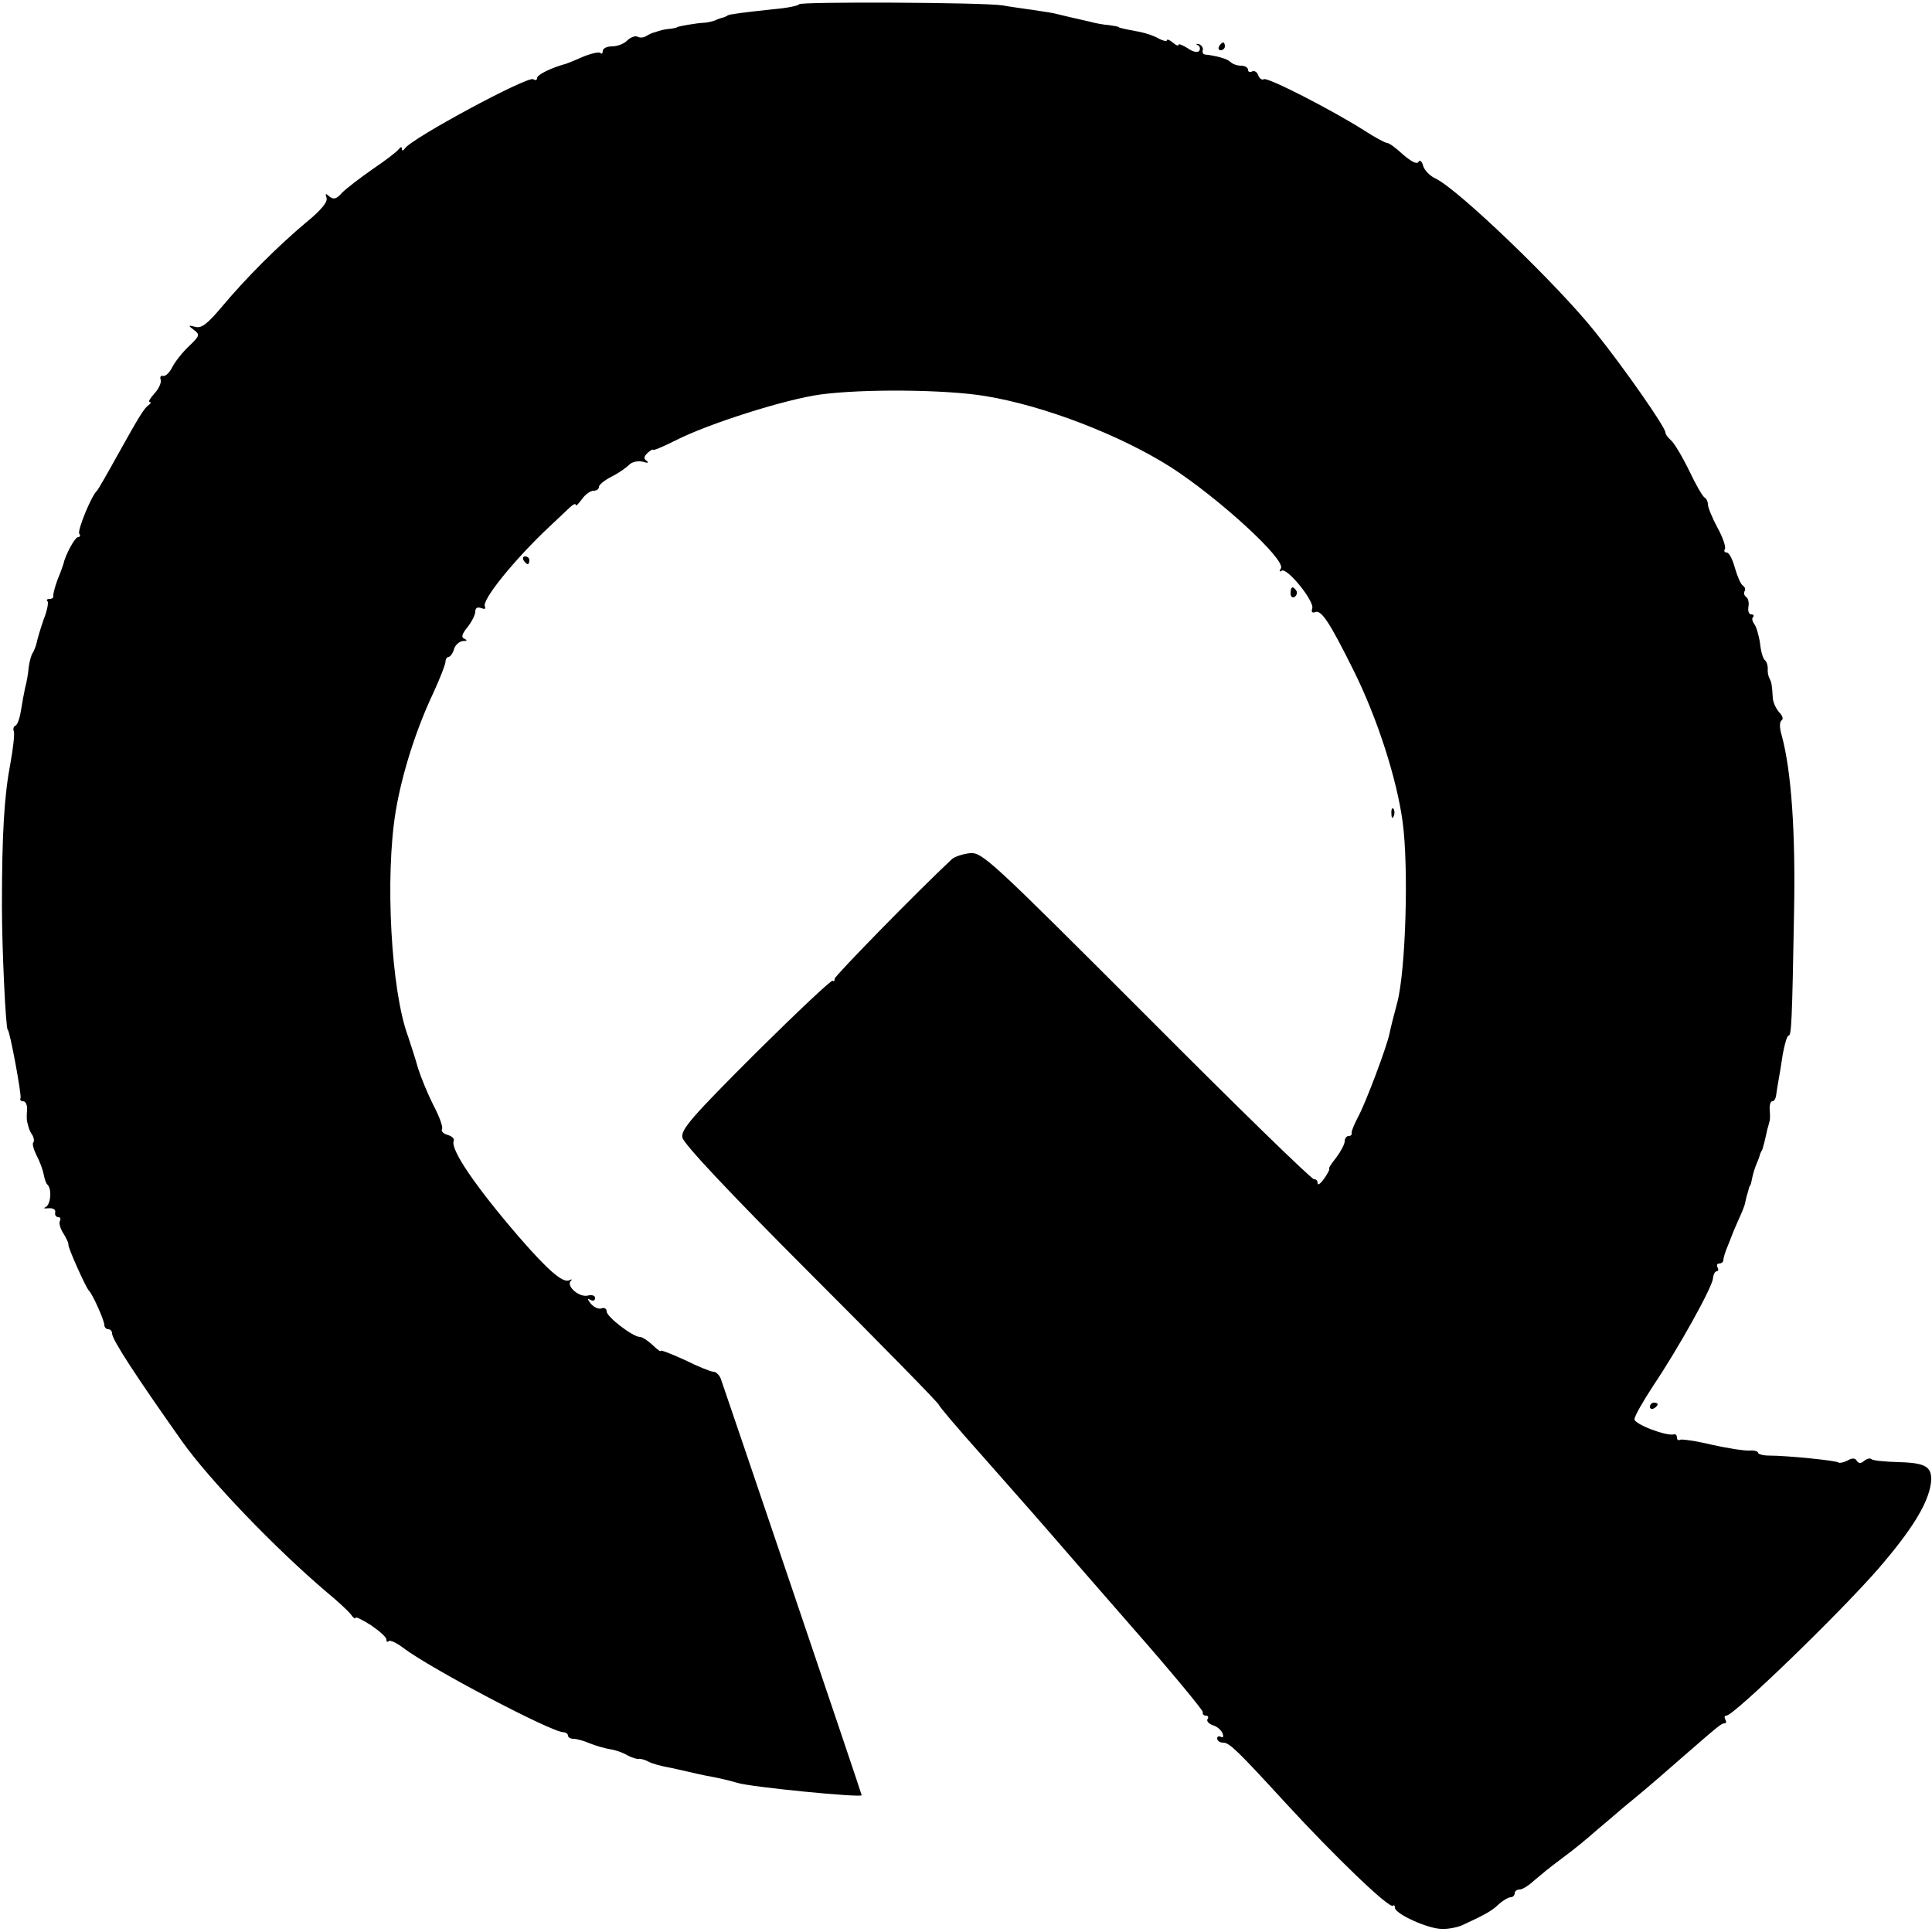 <?xml version="1.0" standalone="no"?>
<!DOCTYPE svg PUBLIC "-//W3C//DTD SVG 20010904//EN"
 "http://www.w3.org/TR/2001/REC-SVG-20010904/DTD/svg10.dtd">
<svg version="1.0" xmlns="http://www.w3.org/2000/svg"
 width="500pt" height="500pt" viewBox="0 0 500 500"
 preserveAspectRatio="xMidYMid meet">
<g transform="translate(0,500) scale(0.1,-0.1)"
fill="#000000" stroke="none">
<path d="M2068 4989 c-2 -4 -32 -10 -68 -13 -74 -8 -114 -13 -117 -16 -2 -2
-6 -3 -10 -5 -5 -1 -15 -4 -23 -8 -8 -3 -22 -6 -30 -6 -19 -1 -64 -9 -67 -11
-2 -2 -12 -4 -23 -5 -11 -1 -22 -4 -25 -5 -3 -1 -8 -3 -12 -4 -5 -1 -14 -5
-20 -9 -7 -5 -18 -5 -23 -2 -6 3 -17 -1 -26 -9 -8 -9 -26 -16 -40 -16 -13 0
-24 -5 -24 -12 0 -6 -3 -9 -6 -5 -4 3 -23 -1 -43 -9 -20 -9 -40 -17 -46 -19
-37 -10 -75 -28 -75 -37 0 -5 -4 -7 -10 -3 -14 9 -315 -153 -332 -179 -5 -7
-8 -7 -8 -1 0 6 -3 5 -8 -1 -4 -6 -34 -29 -68 -52 -33 -23 -68 -50 -79 -61
-14 -16 -21 -18 -32 -10 -10 9 -12 9 -8 -3 4 -10 -14 -32 -52 -63 -74 -62
-156 -144 -218 -218 -38 -45 -53 -57 -69 -53 -19 5 -20 4 -4 -8 16 -12 15 -15
-13 -42 -17 -16 -36 -40 -43 -54 -7 -14 -17 -24 -24 -23 -6 2 -9 -3 -6 -10 2
-7 -5 -23 -16 -35 -11 -12 -17 -22 -13 -22 4 0 4 -4 -2 -8 -12 -9 -22 -24 -82
-132 -26 -47 -49 -87 -52 -90 -14 -12 -51 -102 -46 -111 4 -5 2 -9 -3 -9 -8 0
-33 -46 -38 -70 -1 -3 -7 -21 -15 -40 -7 -19 -12 -38 -11 -42 1 -5 -3 -8 -10
-8 -6 0 -9 -3 -5 -6 3 -3 -1 -25 -10 -47 -8 -23 -16 -50 -18 -60 -2 -9 -7 -22
-11 -28 -4 -6 -8 -23 -10 -38 -1 -14 -5 -37 -9 -51 -3 -14 -8 -41 -11 -60 -3
-19 -9 -36 -14 -38 -5 -2 -7 -9 -4 -15 2 -7 -2 -44 -9 -82 -16 -84 -22 -181
-22 -370 0 -111 10 -320 15 -320 5 0 37 -172 33 -177 -2 -5 1 -8 7 -8 6 0 11
-10 10 -22 -1 -13 -1 -26 0 -30 1 -5 3 -11 4 -15 1 -5 5 -14 10 -21 4 -7 5
-16 2 -19 -3 -3 1 -18 9 -34 8 -15 16 -37 18 -48 2 -11 6 -24 10 -27 12 -12 8
-52 -5 -58 -7 -3 -4 -4 7 -3 12 1 19 -3 18 -10 -2 -7 2 -13 8 -13 5 0 7 -4 4
-10 -3 -5 1 -20 9 -32 8 -13 14 -26 13 -29 -2 -6 45 -111 53 -119 9 -8 40 -77
40 -89 0 -6 5 -11 10 -11 6 0 10 -5 10 -11 0 -16 65 -115 181 -279 71 -100
241 -277 374 -390 28 -23 56 -49 63 -58 6 -9 12 -13 12 -9 0 4 18 -5 40 -19
22 -15 40 -31 40 -37 0 -6 3 -8 6 -4 4 3 21 -5 38 -18 70 -53 381 -217 414
-218 6 0 12 -4 12 -9 0 -4 6 -8 14 -8 8 0 27 -5 43 -12 15 -6 39 -13 52 -15
14 -2 34 -9 45 -16 12 -6 25 -10 29 -9 4 1 16 -2 25 -7 9 -5 31 -11 47 -14 17
-3 41 -9 55 -12 14 -3 34 -8 45 -10 29 -5 64 -13 83 -19 35 -11 322 -39 322
-32 0 4 -358 1060 -365 1079 -4 9 -12 17 -19 17 -6 0 -39 13 -73 30 -35 16
-63 27 -63 24 0 -3 -10 4 -22 16 -12 11 -26 20 -32 20 -18 0 -86 52 -86 66 0
7 -6 11 -13 8 -8 -3 -20 3 -28 12 -9 12 -10 15 -1 10 7 -4 12 -2 12 5 0 6 -8
9 -19 6 -22 -5 -56 24 -44 38 5 4 3 5 -3 2 -16 -9 -54 23 -132 113 -111 129
-176 224 -168 247 3 6 -5 13 -16 16 -11 3 -17 10 -14 15 3 5 -7 33 -23 63 -15
30 -32 72 -39 94 -6 22 -18 59 -26 83 -44 118 -60 412 -32 582 16 96 52 211
98 308 17 37 31 73 31 80 0 6 4 12 8 12 4 0 11 9 14 20 3 11 14 20 23 21 11 0
12 2 4 6 -9 3 -7 12 8 30 11 14 20 32 20 40 0 10 6 13 16 9 8 -3 12 -2 9 4
-10 16 79 125 169 209 21 20 45 42 52 49 8 7 14 10 14 5 0 -4 7 3 16 15 8 12
22 22 30 22 8 0 14 4 14 10 0 5 14 17 32 26 18 9 38 23 46 31 8 8 23 11 36 8
12 -4 16 -3 10 2 -9 6 -8 11 2 21 8 7 14 10 14 8 0 -3 26 8 58 24 86 44 286
107 375 119 110 15 326 13 427 -4 153 -25 349 -101 480 -184 124 -80 298 -239
285 -262 -5 -7 -4 -10 2 -6 14 9 86 -80 79 -98 -3 -9 0 -12 8 -9 16 6 38 -28
100 -153 61 -123 111 -279 126 -390 16 -118 8 -385 -14 -468 -9 -33 -18 -69
-20 -80 -7 -34 -61 -178 -81 -215 -10 -19 -18 -38 -17 -42 1 -5 -2 -8 -8 -8
-5 0 -10 -6 -10 -14 0 -7 -10 -26 -22 -42 -13 -16 -21 -29 -18 -29 2 0 -3 -11
-13 -25 -9 -13 -17 -19 -17 -12 0 6 -4 11 -9 10 -5 -2 -200 188 -433 422 -405
405 -426 425 -458 422 -18 -2 -39 -9 -46 -15 -88 -82 -304 -303 -304 -310 0
-6 -2 -8 -5 -5 -3 3 -93 -82 -200 -188 -165 -165 -193 -197 -189 -218 3 -16
122 -143 334 -355 182 -182 330 -333 330 -337 0 -3 48 -60 108 -127 59 -67
119 -135 134 -152 14 -16 36 -41 48 -55 12 -14 105 -121 208 -239 103 -117
186 -218 185 -222 -2 -5 2 -9 8 -9 5 0 8 -4 4 -9 -3 -5 3 -12 14 -16 11 -3 22
-13 25 -21 3 -8 2 -12 -4 -9 -6 3 -10 1 -10 -4 0 -6 7 -11 16 -11 16 0 39 -23
161 -156 125 -136 269 -275 278 -266 3 3 5 0 5 -5 0 -16 84 -54 120 -55 17 -1
41 4 53 9 63 29 78 38 96 55 11 10 25 18 31 18 5 0 10 5 10 10 0 6 6 10 13 10
7 0 23 10 37 23 14 12 43 36 65 52 47 35 68 53 99 80 13 11 43 36 67 57 46 38
59 48 148 126 100 87 106 92 114 92 5 0 5 5 2 10 -3 6 -2 10 3 10 19 0 291
263 393 380 88 102 128 168 136 220 5 43 -10 54 -82 56 -36 1 -69 4 -72 8 -3
3 -12 1 -19 -5 -8 -7 -14 -7 -19 1 -4 7 -12 7 -24 0 -10 -5 -20 -7 -23 -5 -4
5 -133 18 -180 18 -16 0 -28 4 -28 7 0 4 -10 7 -22 6 -13 -1 -57 6 -98 15 -41
10 -78 15 -82 13 -4 -3 -8 0 -8 5 0 6 -3 10 -7 9 -19 -6 -103 26 -103 39 0 8
22 46 48 86 66 98 153 255 155 278 1 10 5 19 10 19 4 0 5 5 2 10 -3 6 -1 10 4
10 6 0 11 4 11 9 0 5 5 22 12 38 6 15 12 30 13 33 1 3 8 19 15 35 8 17 15 35
16 40 1 6 3 13 4 18 1 4 4 12 5 17 1 6 3 11 5 13 1 1 3 10 5 20 2 10 7 26 11
35 4 9 8 20 9 25 2 4 3 8 5 10 1 1 3 10 6 20 2 9 6 25 8 35 3 9 5 19 6 22 1 3
1 15 0 28 -1 12 2 22 7 22 5 0 9 8 10 18 1 9 4 26 6 37 2 11 7 41 11 68 5 26
11 47 15 47 7 0 9 33 14 320 4 207 -7 365 -32 457 -6 20 -6 35 0 39 5 3 2 12
-6 20 -8 9 -16 25 -17 37 -2 34 -3 41 -9 52 -3 6 -5 17 -4 25 0 8 -3 18 -7 21
-5 3 -11 23 -13 44 -3 21 -10 44 -15 50 -5 7 -7 15 -3 18 3 4 1 7 -5 7 -6 0
-9 9 -7 20 2 11 -1 22 -6 25 -5 4 -7 10 -4 15 3 5 1 11 -5 15 -5 3 -14 24 -20
45 -6 22 -15 40 -21 40 -6 0 -8 4 -5 9 3 5 -5 30 -19 55 -14 26 -25 53 -25 61
0 7 -4 15 -8 17 -5 2 -23 33 -40 69 -18 37 -39 72 -47 79 -8 7 -15 16 -15 21
0 13 -104 163 -181 259 -96 121 -357 372 -414 398 -15 7 -29 22 -32 33 -3 12
-9 16 -12 10 -4 -7 -19 1 -40 19 -18 17 -36 30 -41 30 -5 0 -33 15 -62 34 -84
53 -248 137 -257 131 -5 -3 -12 2 -15 11 -3 8 -10 12 -16 9 -5 -3 -10 -1 -10
4 0 6 -8 11 -18 11 -10 0 -22 4 -28 10 -8 8 -37 16 -66 19 -5 1 -7 6 -5 12 1
6 -4 13 -11 15 -7 1 -8 0 -2 -3 5 -2 7 -9 4 -14 -3 -6 -16 -4 -30 6 -13 8 -24
13 -24 9 0 -4 -7 -1 -15 6 -8 7 -15 9 -15 6 0 -4 -9 -2 -21 4 -11 7 -33 14
-47 17 -42 8 -57 11 -57 13 0 1 -11 3 -25 5 -14 1 -36 5 -50 9 -28 6 -82 19
-90 21 -3 1 -28 5 -55 9 -28 4 -64 9 -80 12 -47 8 -525 10 -527 3z"/>
<path d="M3155 4880 c-3 -5 -1 -10 4 -10 6 0 11 5 11 10 0 6 -2 10 -4 10 -3 0
-8 -4 -11 -10z"/>
<path d="M1355 3550 c3 -5 8 -10 11 -10 2 0 4 5 4 10 0 6 -5 10 -11 10 -5 0
-7 -4 -4 -10z"/>
<path d="M3340 3464 c0 -8 5 -12 10 -9 6 4 8 11 5 16 -9 14 -15 11 -15 -7z"/>
<path d="M3601 2894 c0 -11 3 -14 6 -6 3 7 2 16 -1 19 -3 4 -6 -2 -5 -13z"/>
<path d="M4270 1359 c0 -5 5 -7 10 -4 6 3 10 8 10 11 0 2 -4 4 -10 4 -5 0 -10
-5 -10 -11z"/>
</g>
</svg>
